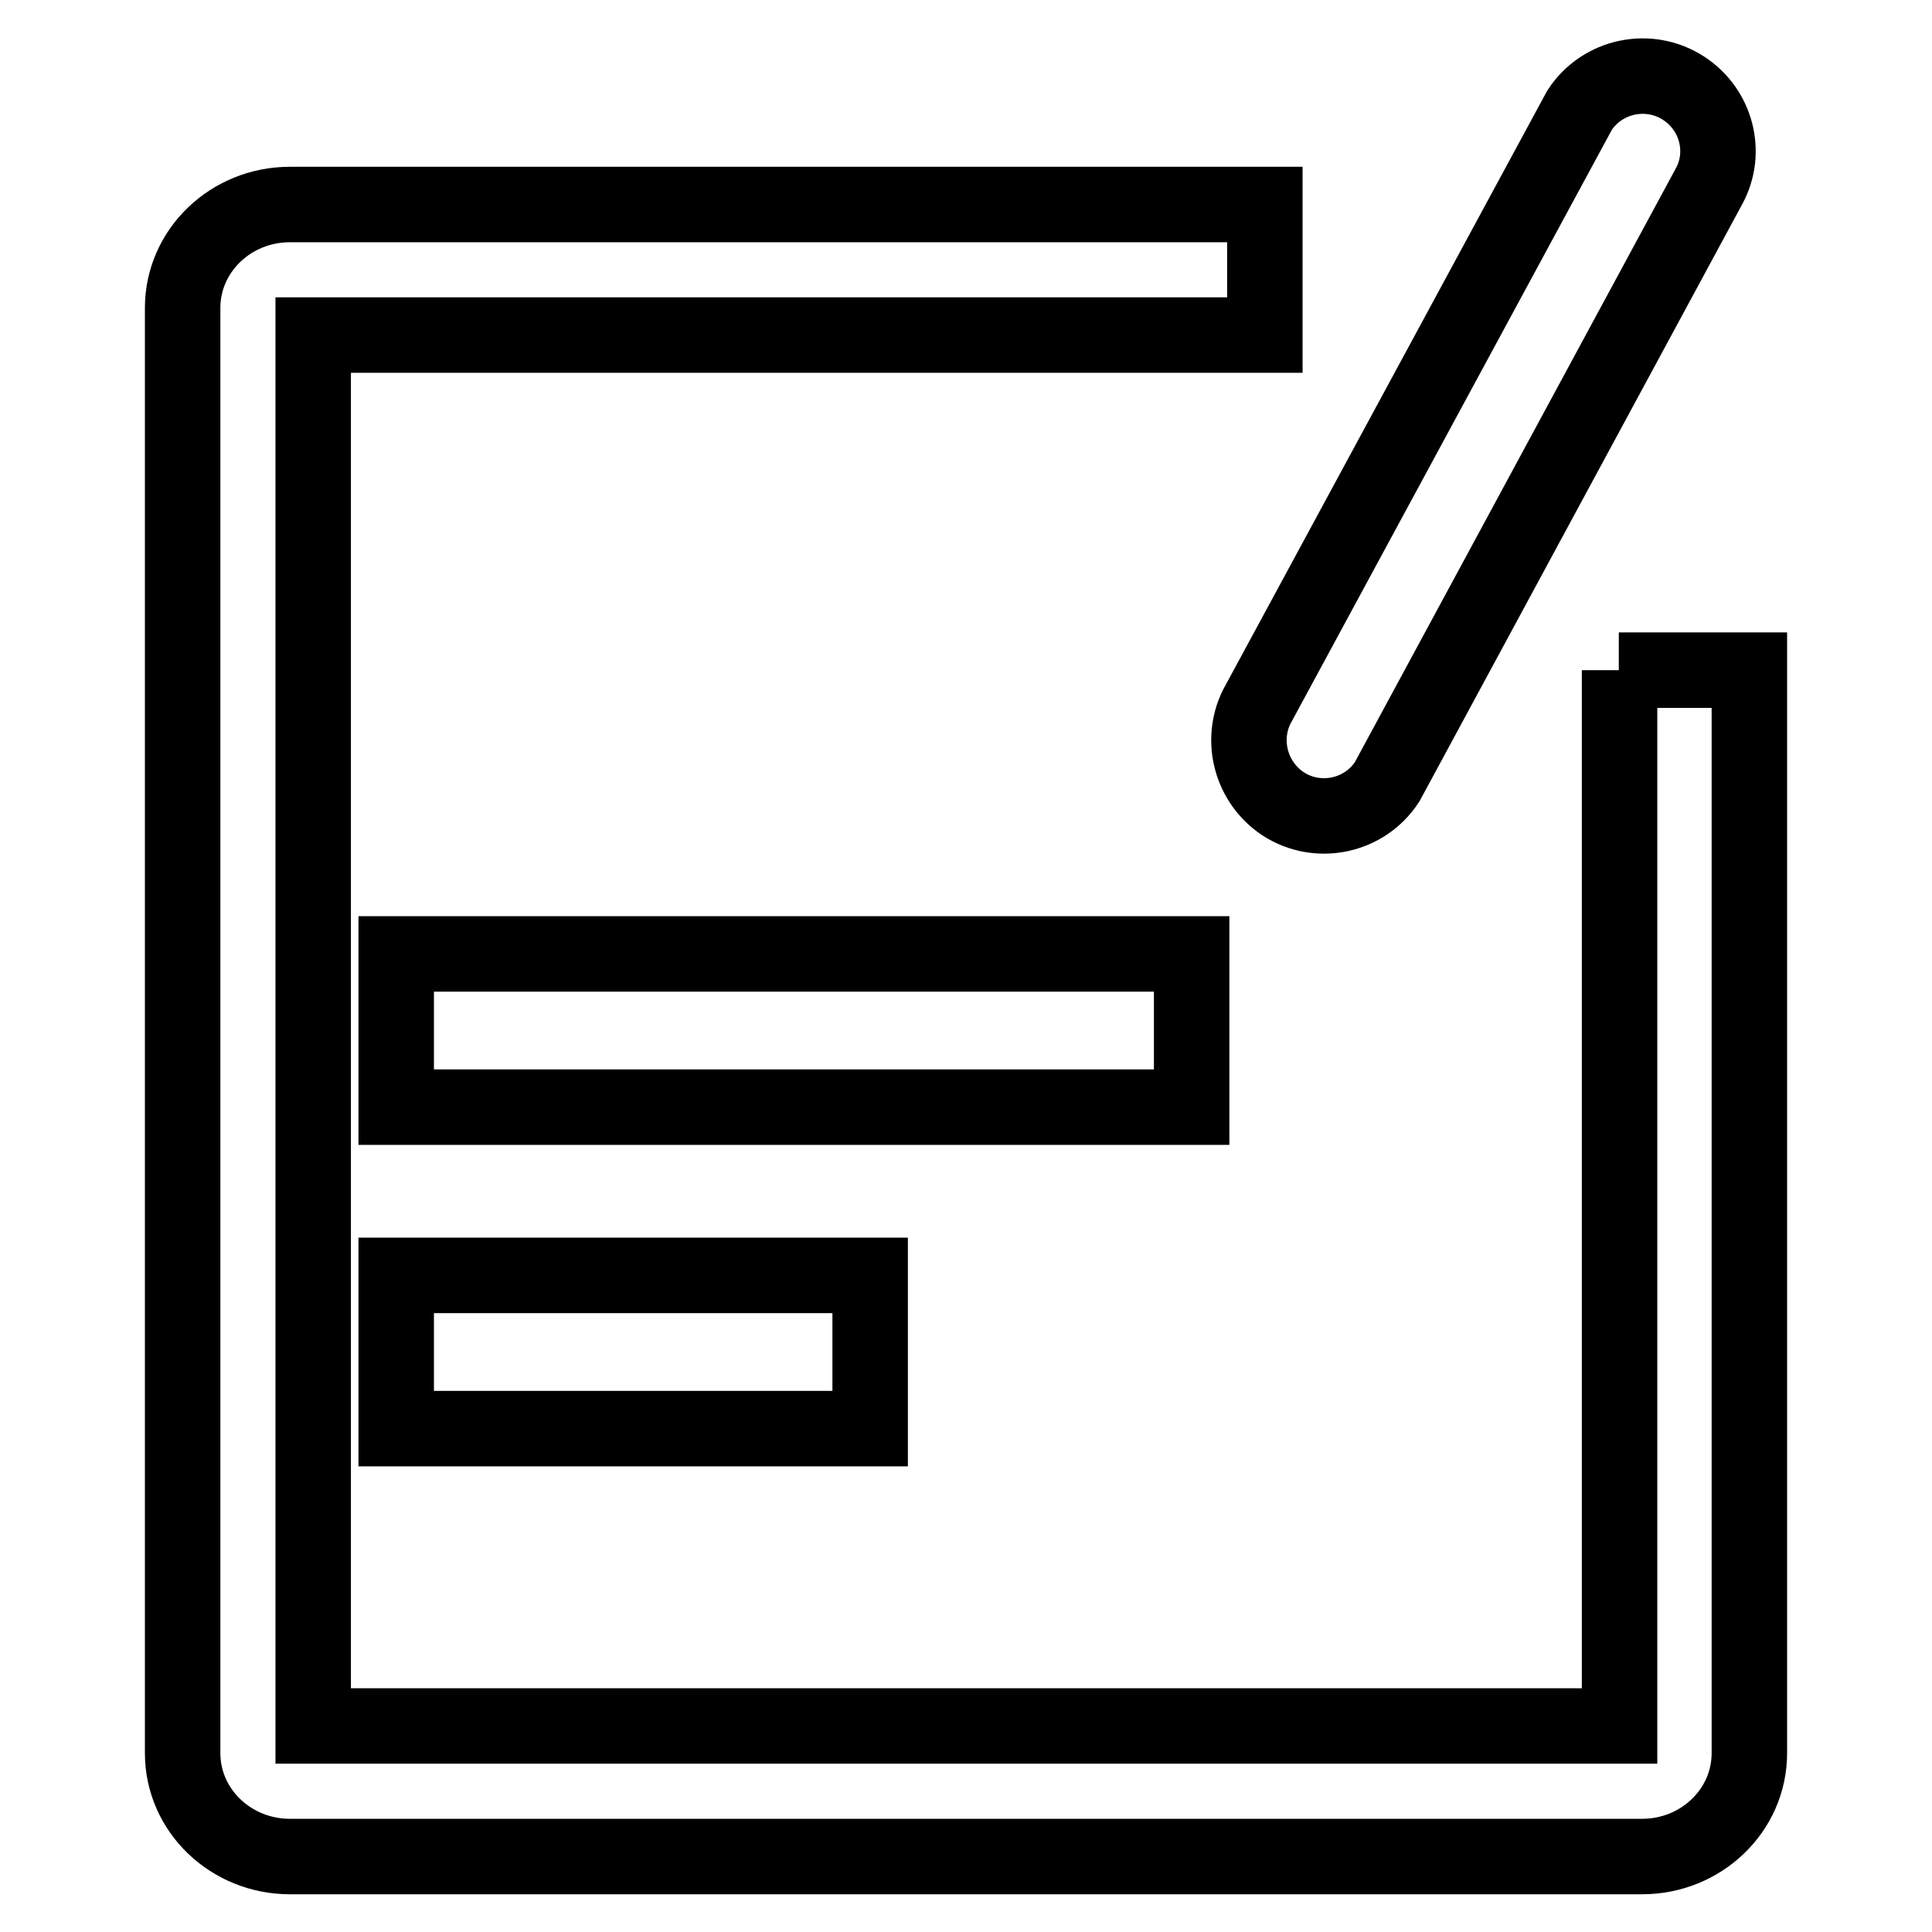 <?xml version="1.0" encoding="utf-8"?>
<!-- Svg Vector Icons : http://www.onlinewebfonts.com/icon -->
<!DOCTYPE svg PUBLIC "-//W3C//DTD SVG 1.1//EN" "http://www.w3.org/Graphics/SVG/1.1/DTD/svg11.dtd">
<svg version="1.1" xmlns="http://www.w3.org/2000/svg" xmlns:xlink="http://www.w3.org/1999/xlink" x="0px" y="0px" viewBox="0 0 256 256" enable-background="new 0 0 256 256" xml:space="preserve">
<g> <path stroke-width="10" fill-opacity="0" stroke="#000000"  d="M214.5,88.8h17.3v143.5c0,7.6-6.4,13.7-14.2,13.7H38.4c-7.8,0-14.2-6.1-14.2-13.7V40.8 c0-7.6,6.4-13.7,14.2-13.7h129.2v17.3H41.5v184.3h173.1V88.8z M52.5,169h62.8v20.3H52.5V169z M52.5,126.4h105.4v20.3H52.5V126.4z  M183.8,103.6c-3,4.6-9.2,5.9-13.8,2.9c-4.2-2.8-5.7-8.3-3.5-12.8l42.8-79.1c3-4.6,9.2-5.9,13.8-2.9c4.3,2.8,5.8,8.4,3.4,12.9 L183.8,103.6L183.8,103.6z"/></g>
</svg>